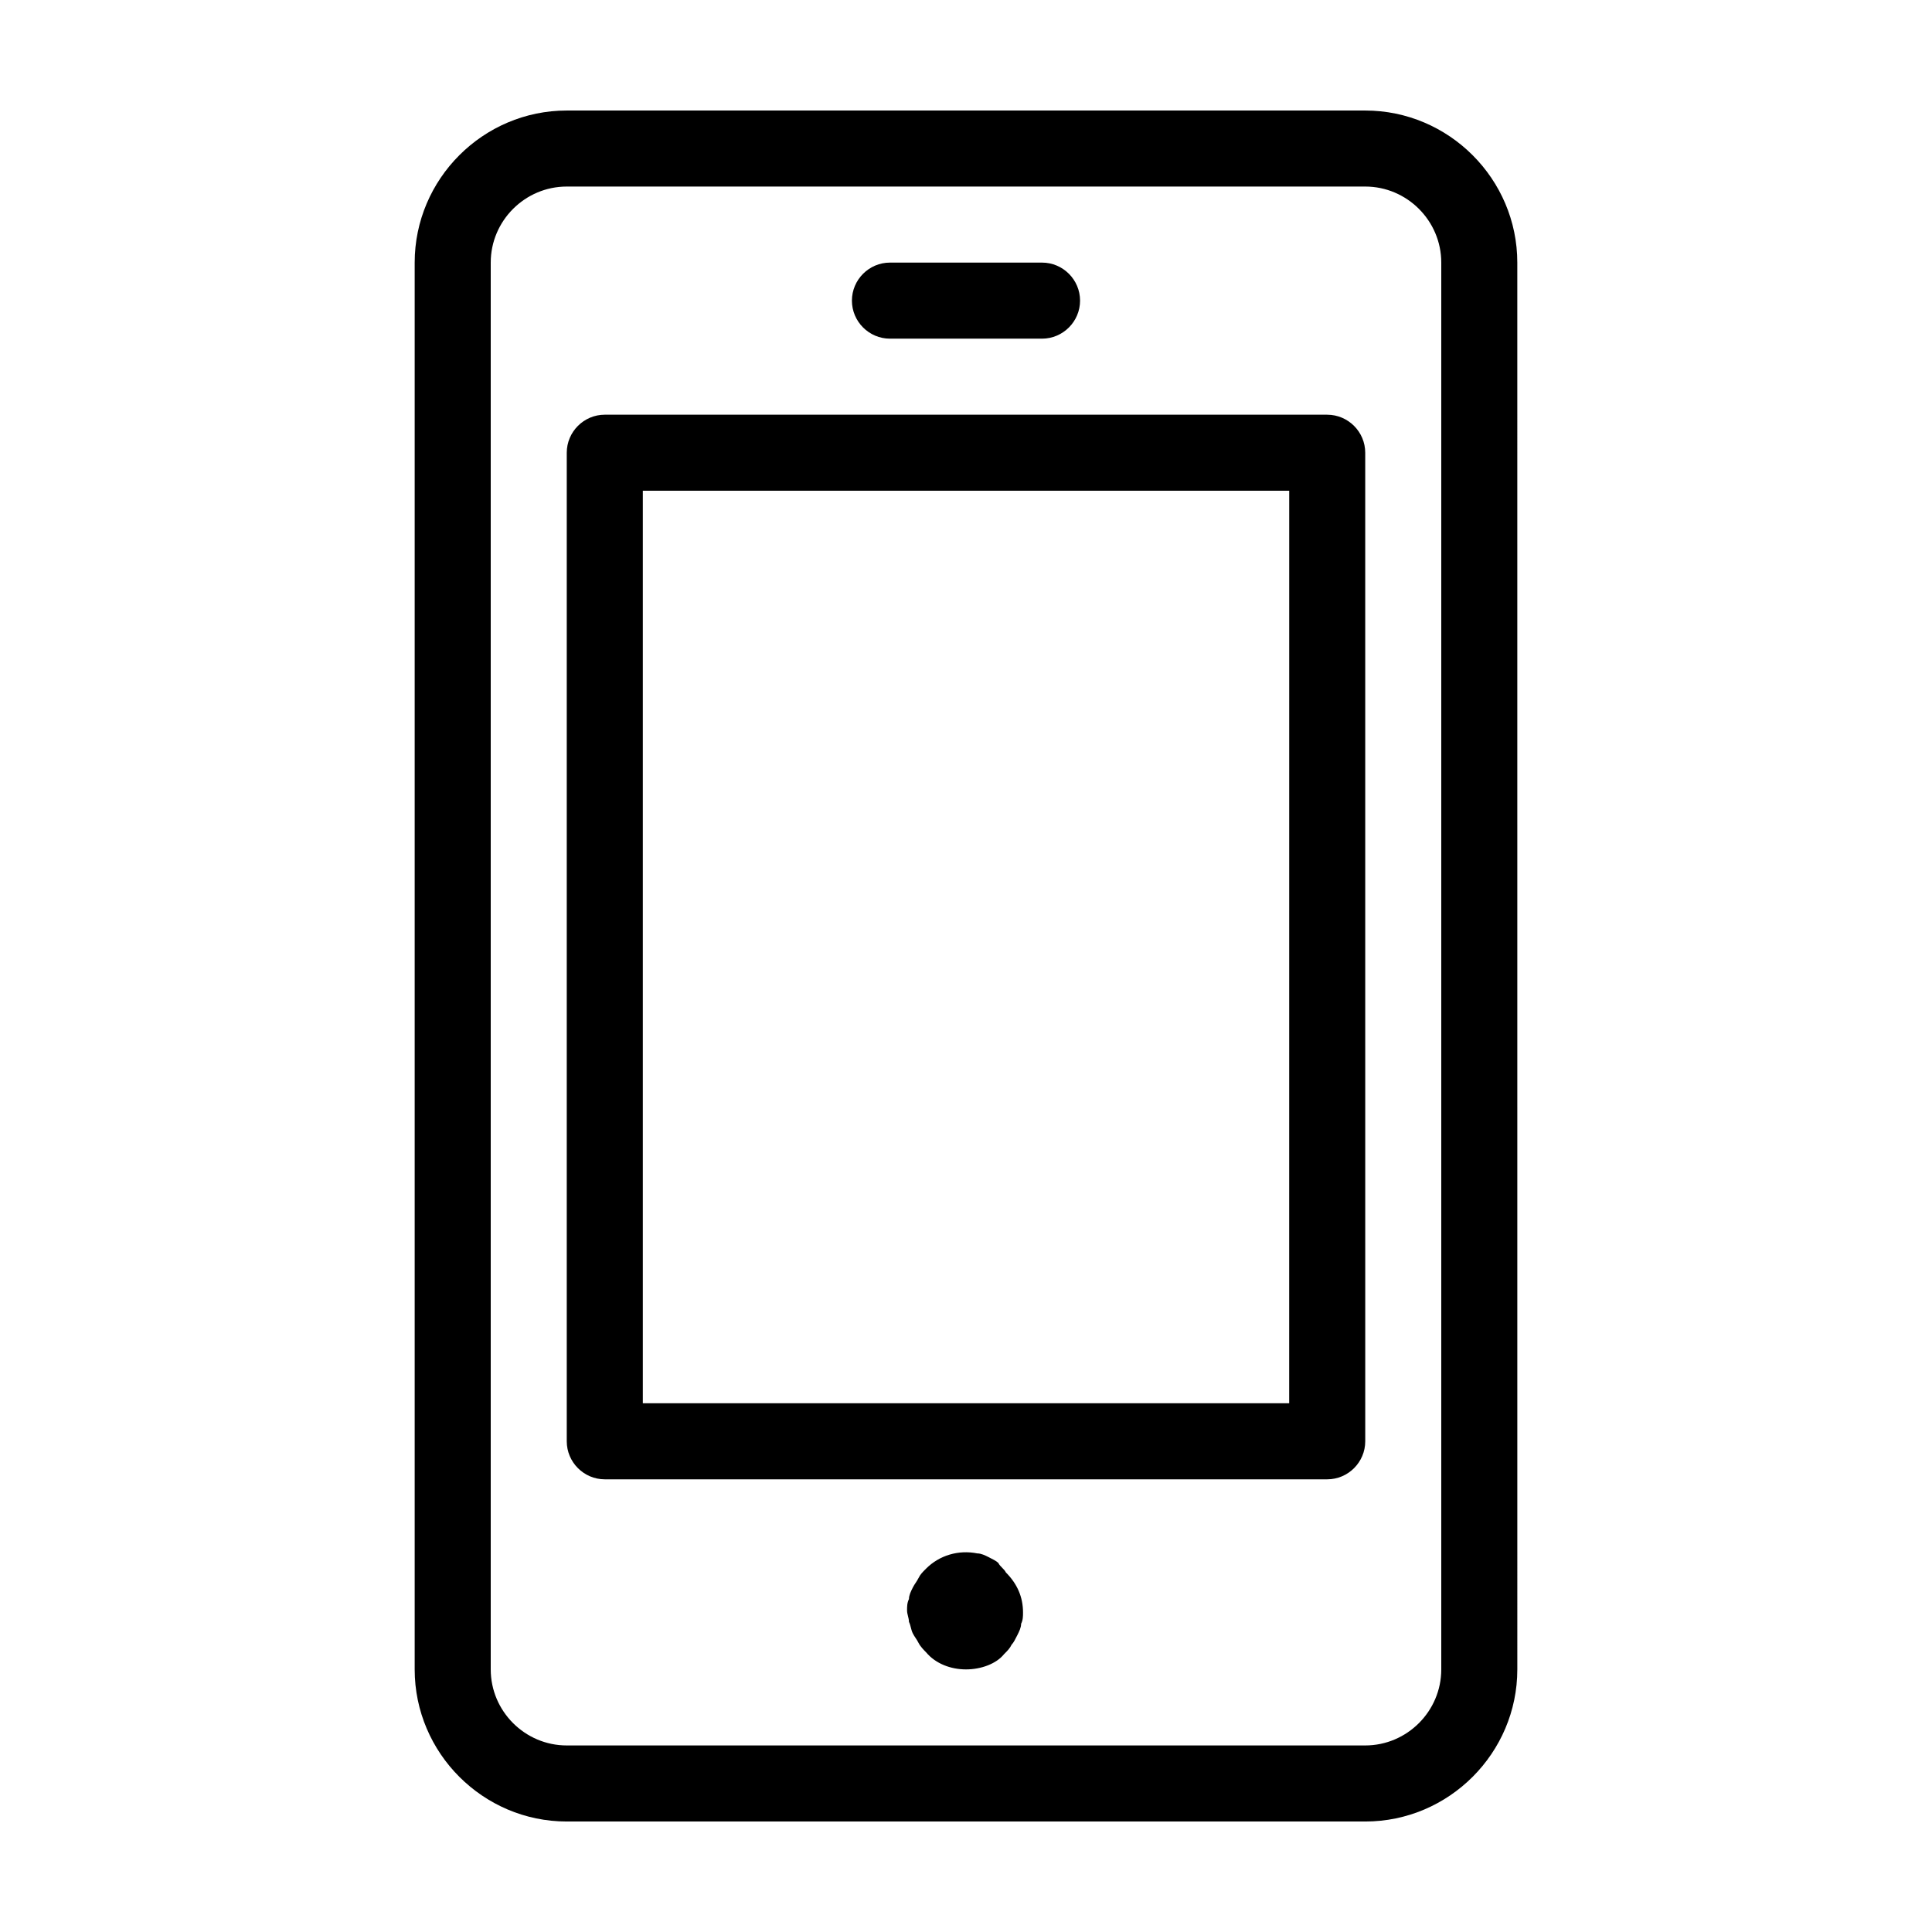 <?xml version="1.0" encoding="UTF-8"?>
<!-- The Best Svg Icon site in the world: iconSvg.co, Visit us! https://iconsvg.co -->
<svg fill="#000000" width="800px" height="800px" version="1.1" viewBox="144 144 512 512" xmlns="http://www.w3.org/2000/svg">
 <path d="m505.8 173.29h-211.6c-22.168 0-40.305 18.137-40.305 40.305v372.82c0 22.168 18.137 40.305 40.305 40.305h211.6c22.168 0 40.305-18.137 40.305-40.305l-0.004-372.82c0-22.168-18.137-40.305-40.305-40.305zm20.152 413.12c0 11.082-9.07 20.152-20.152 20.152h-211.6c-11.082 0-20.152-9.07-20.152-20.152v-372.82c0-11.082 9.07-20.152 20.152-20.152h211.6c11.082 0 20.152 9.07 20.152 20.152zm-30.227-332.51h-191.45c-5.543 0-10.078 4.535-10.078 10.078v261.98c0 5.543 4.535 10.078 10.078 10.078h191.45c5.543 0 10.078-4.535 10.078-10.078l-0.004-261.98c0-5.539-4.531-10.074-10.074-10.074zm-10.078 261.98h-171.29v-241.83h171.3zm-115.88-292.21c0-5.543 4.535-10.078 10.078-10.078h40.305c5.543 0 10.078 4.535 10.078 10.078 0 5.543-4.535 10.078-10.078 10.078h-40.305c-5.543 0-10.078-4.535-10.078-10.078zm40.809 337.05c3.023 3.023 4.535 6.551 4.535 10.578 0 1.008 0 2.016-0.504 3.023 0 1.008-0.504 2.016-1.008 3.023-0.504 1.008-1.008 2.016-1.512 2.519-0.504 1.008-1.008 1.512-2.016 2.519-2.016 2.519-6.047 4.027-10.074 4.027-4.031 0-8.062-1.512-10.578-4.535-0.504-0.504-1.512-1.512-2.016-2.519-0.504-1.008-1.008-1.512-1.512-2.519-0.504-1.008-0.504-2.016-1.008-3.023 0-1.008-0.504-2.016-0.504-3.023 0-1.008 0-2.016 0.504-3.023 0-1.008 0.504-2.016 1.008-3.023 0.504-1.008 1.008-1.512 1.512-2.519s1.008-1.512 2.016-2.519c3.527-3.527 8.566-5.039 13.602-4.031 1.008 0 2.016 0.504 3.023 1.008 1.008 0.504 2.016 1.008 2.519 1.512 0.5 1.016 1.508 1.52 2.012 2.527z"/>
</svg>